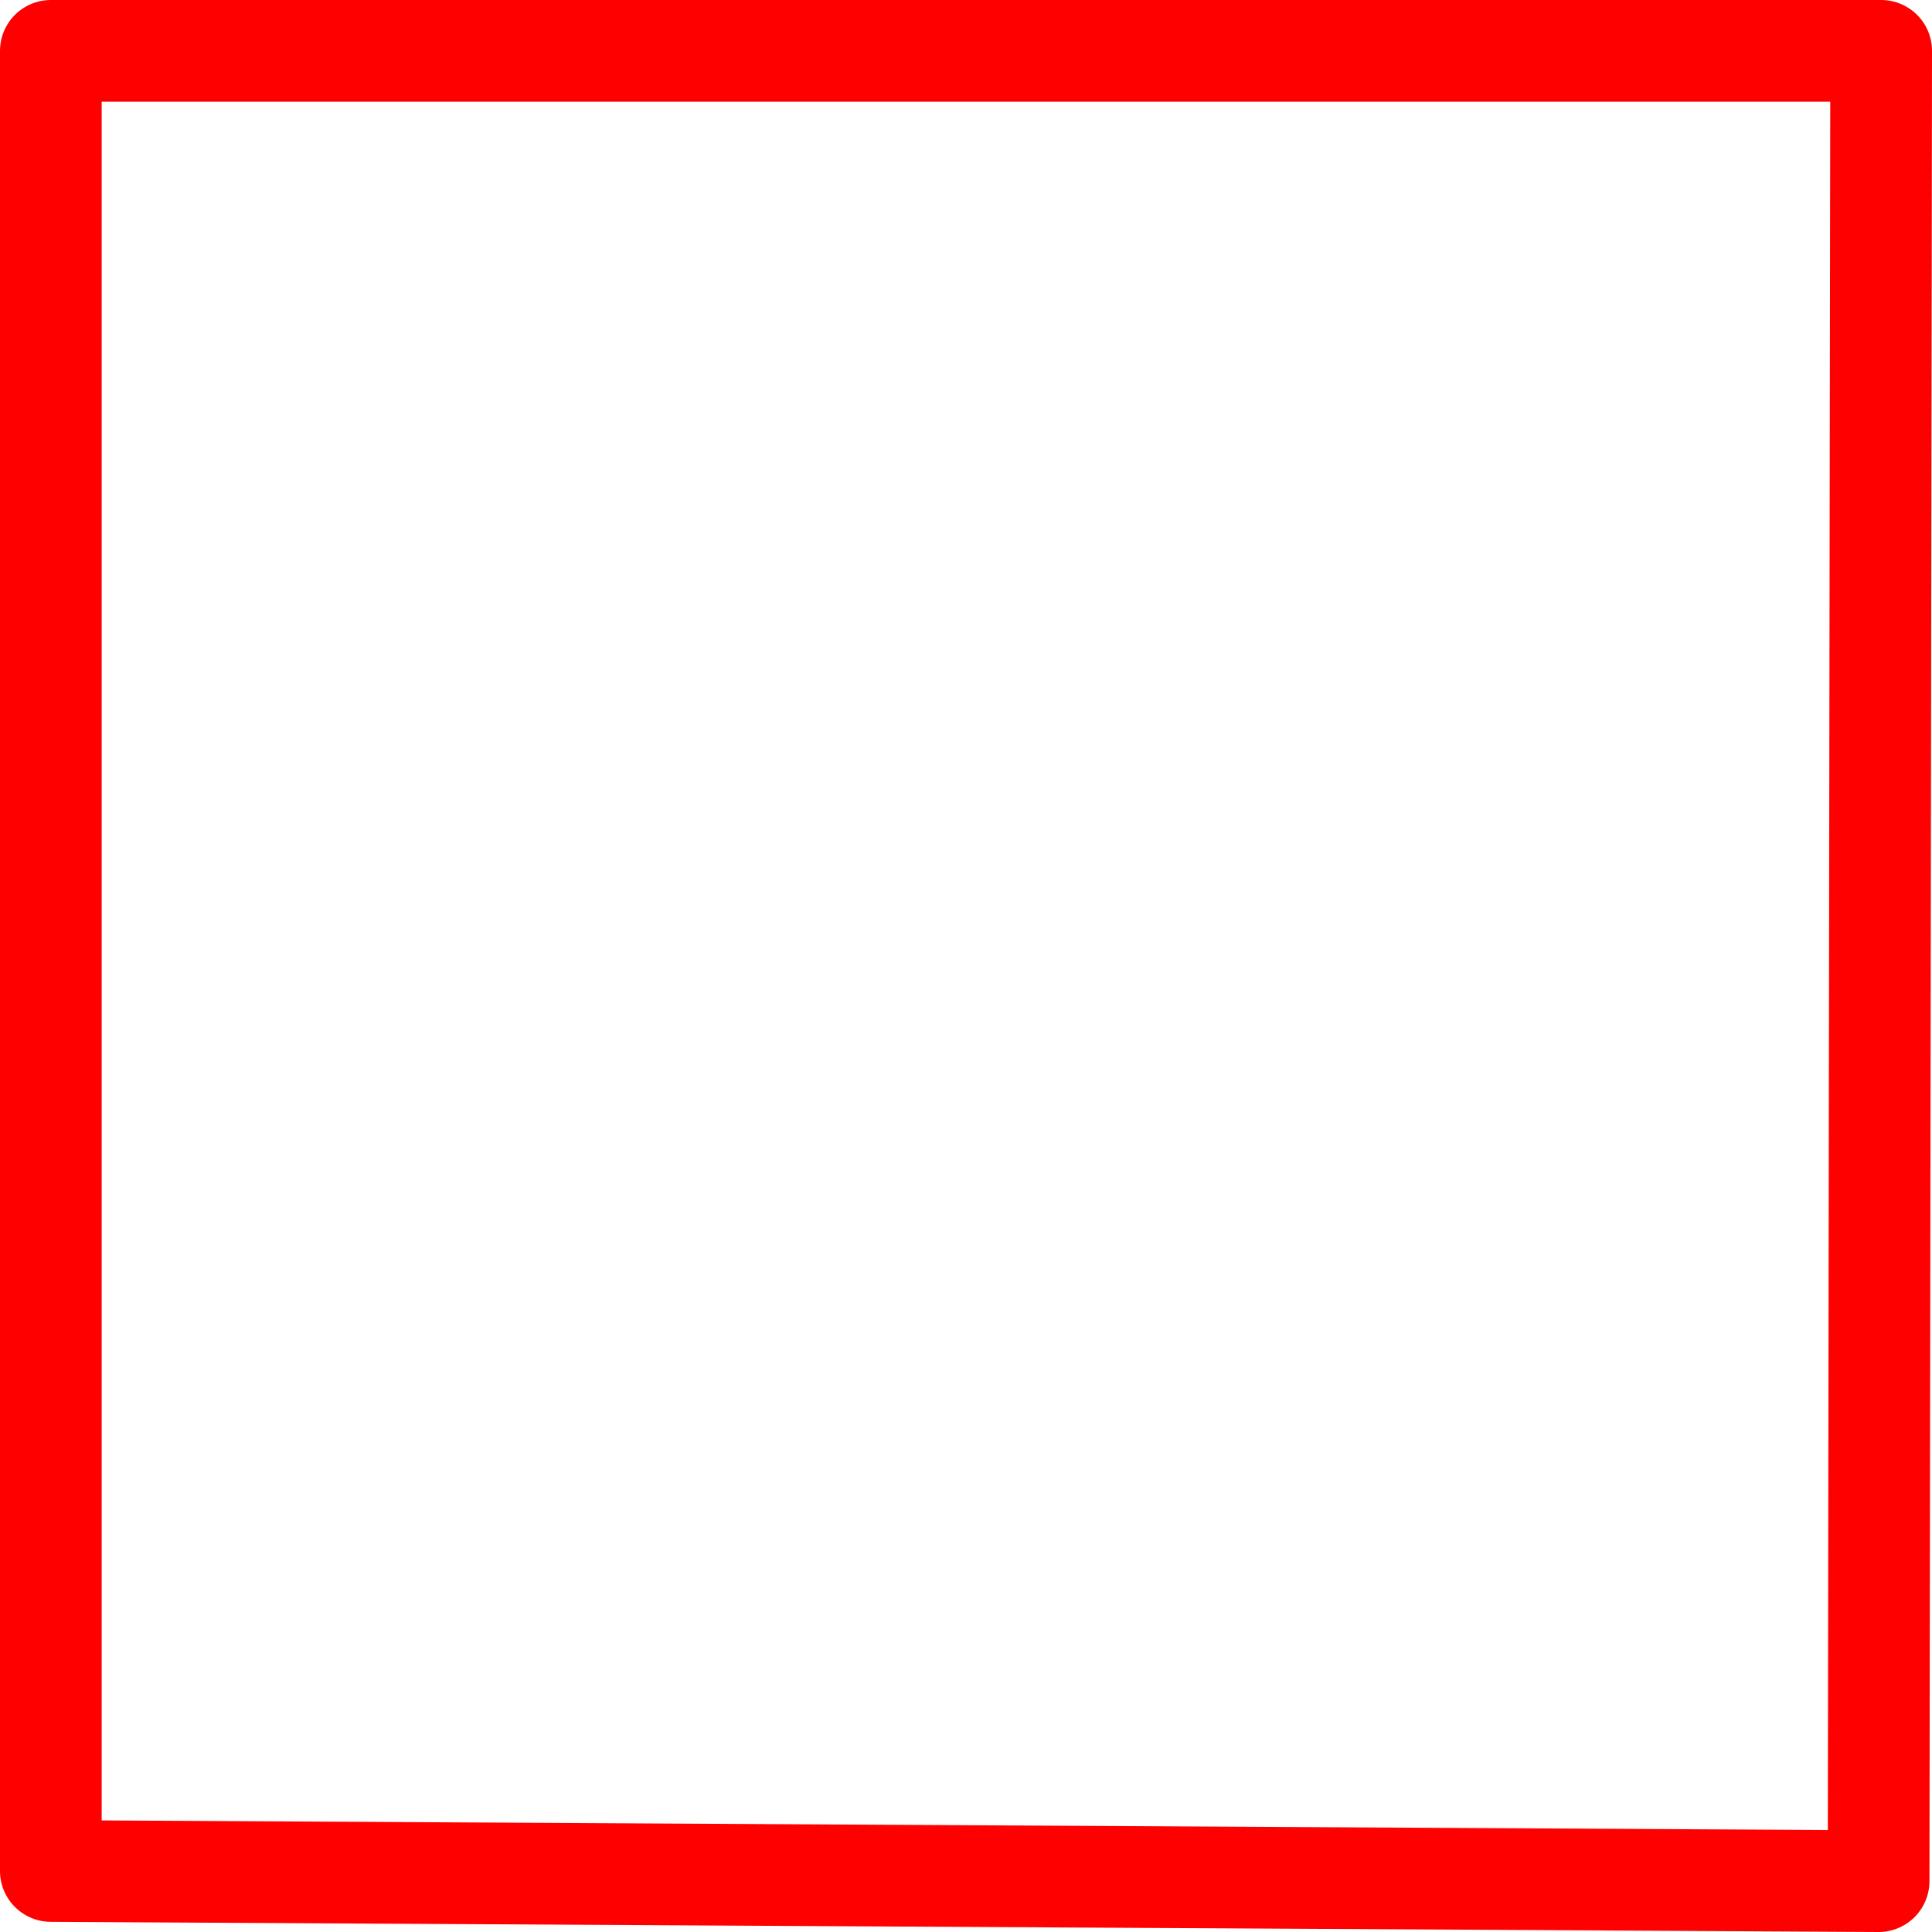 <?xml version="1.0" encoding="UTF-8" standalone="no"?>
<svg xmlns:xlink="http://www.w3.org/1999/xlink" height="38.0px" width="38.0px" xmlns="http://www.w3.org/2000/svg">
  <g transform="matrix(1.0, 0.0, 0.0, 1.0, 19.0, 19.0)">
    <path d="M17.95 18.0 L-18.0 17.8 -18.0 -18.0 18.0 -18.0 17.95 18.0 Z" fill="none" stroke="#ff0000" stroke-linecap="round" stroke-linejoin="round" stroke-width="2.0"/>
  </g>
</svg>
